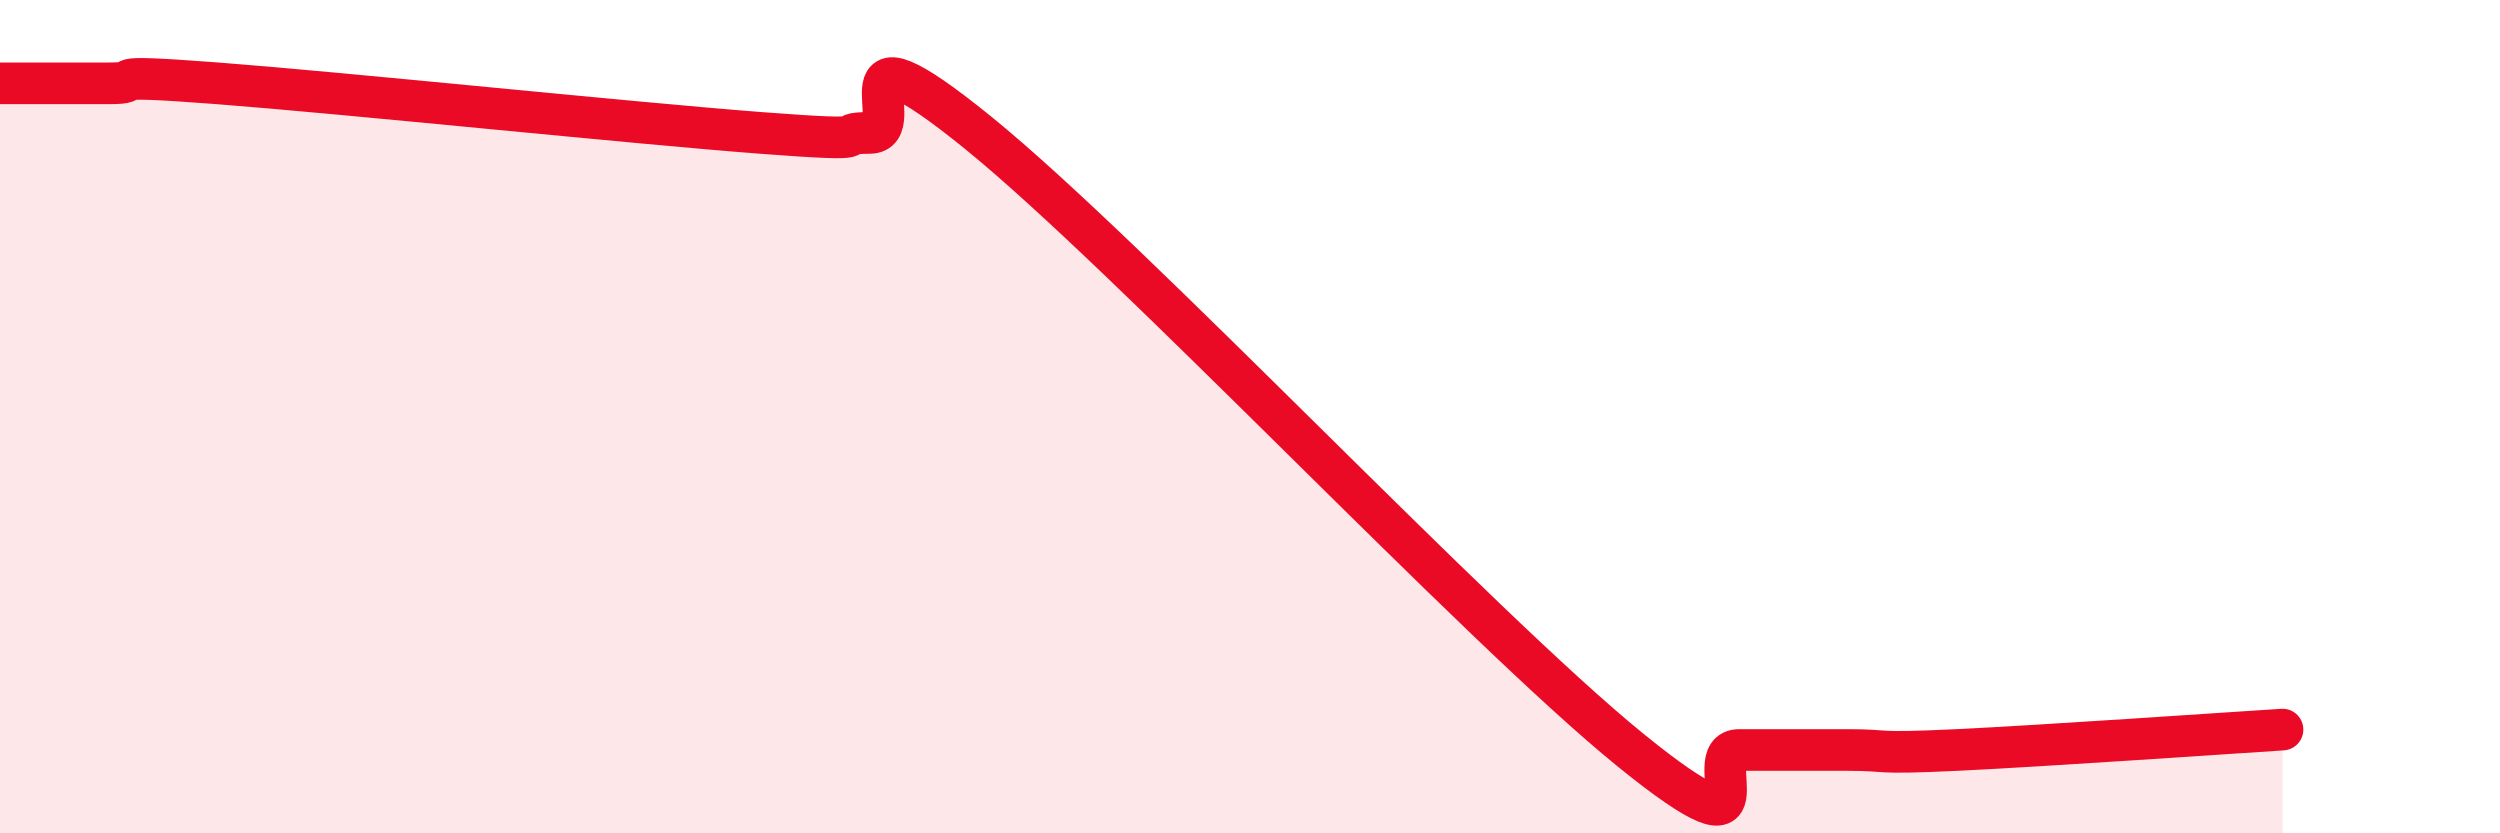 
    <svg width="60" height="20" viewBox="0 0 60 20" xmlns="http://www.w3.org/2000/svg">
      <path
        d="M 0,2 C 0.52,2 1.57,2 2.61,2 C 3.65,2 2.09,1.76 5.22,2 C 8.35,2.24 15.13,2.95 18.26,3.19 C 21.39,3.43 19.83,3.19 20.87,3.19 C 21.91,3.19 19.83,0.23 23.48,3.19 C 27.13,6.15 35.48,15.04 39.13,18 C 42.78,20.96 40.7,18 41.74,18 C 42.78,18 43.31,18 44.35,18 C 45.39,18 44.87,18.1 46.96,18 C 49.05,17.9 53.22,17.61 54.78,17.51L54.78 20L0 20Z"
        fill="#EB0A25"
        opacity="0.1"
        stroke-linecap="round"
        stroke-linejoin="round"
      />
      <path
        d="M 0,2 C 0.52,2 1.57,2 2.61,2 C 3.65,2 2.09,1.76 5.22,2 C 8.35,2.24 15.13,2.95 18.26,3.19 C 21.39,3.43 19.83,3.19 20.87,3.19 C 21.91,3.19 19.83,0.23 23.48,3.19 C 27.13,6.15 35.48,15.04 39.13,18 C 42.78,20.96 40.7,18 41.74,18 C 42.78,18 43.31,18 44.35,18 C 45.39,18 44.87,18.1 46.96,18 C 49.05,17.9 53.22,17.61 54.78,17.51"
        stroke="#EB0A25"
        stroke-width="1"
        fill="none"
        stroke-linecap="round"
        stroke-linejoin="round"
      />
    </svg>
  